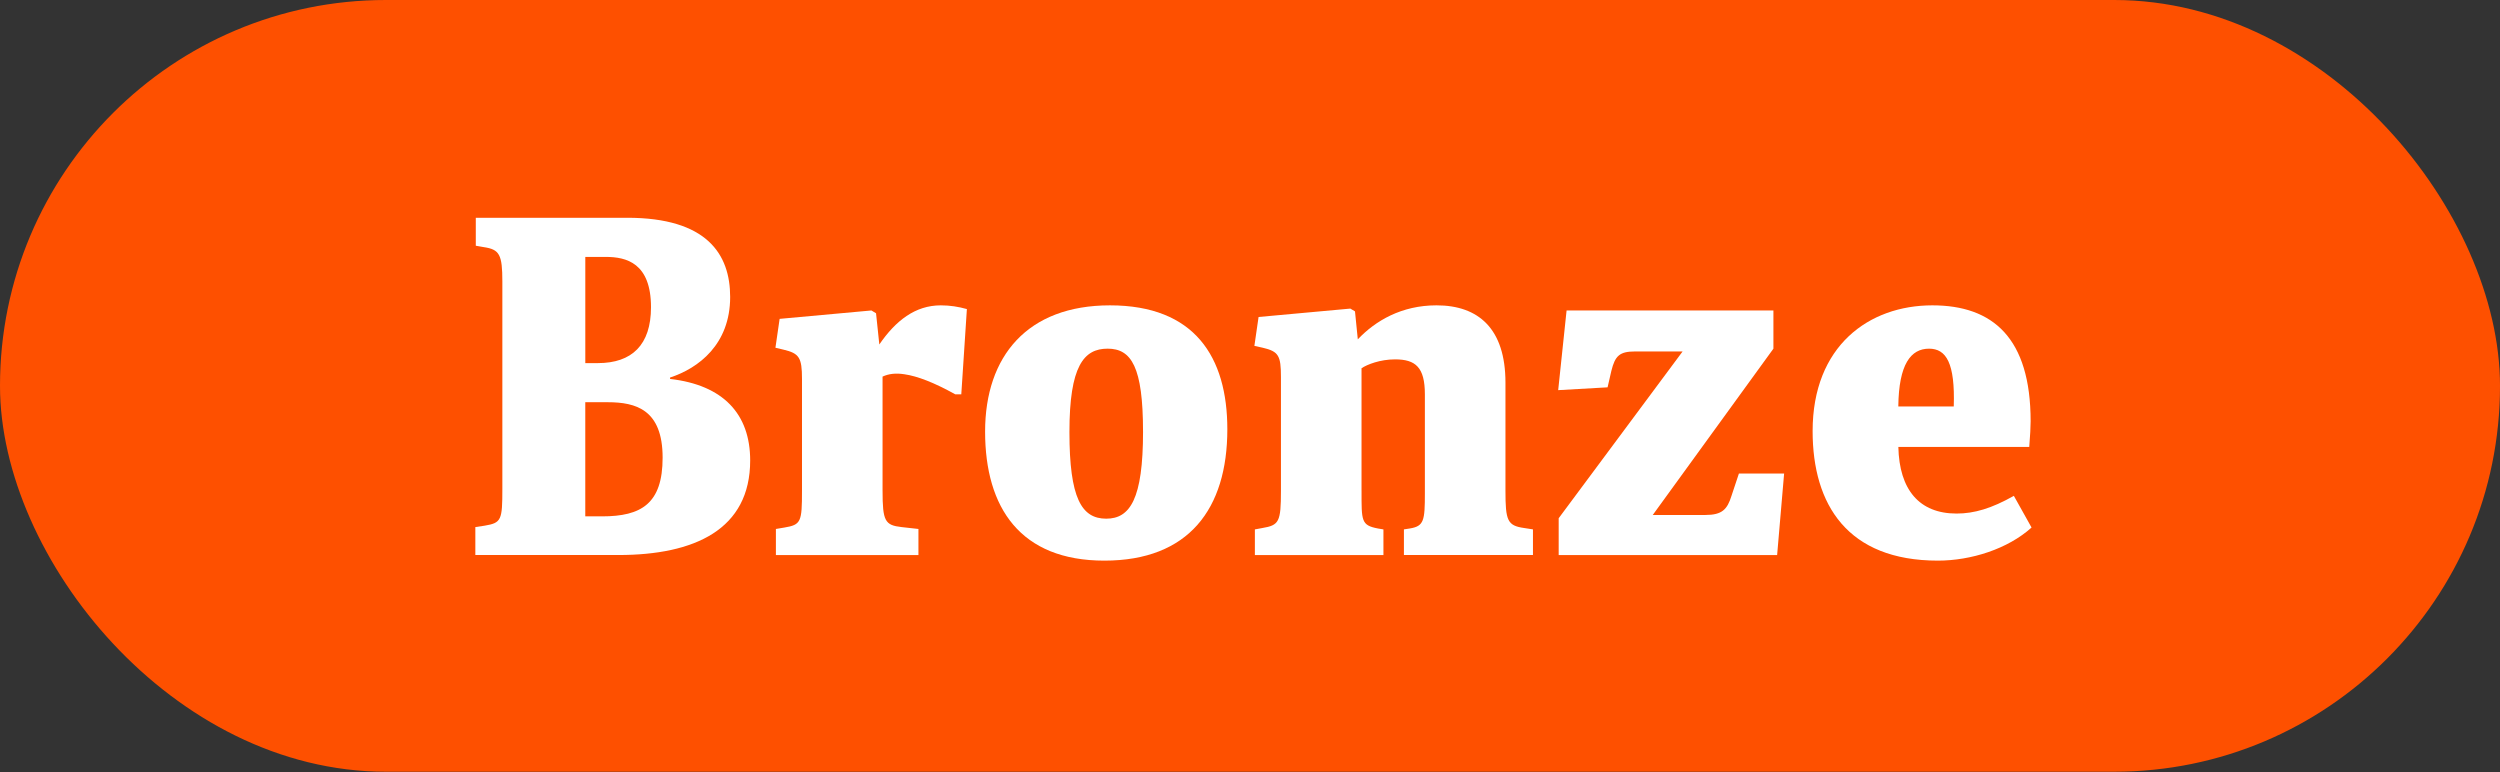 <?xml version="1.0" encoding="UTF-8"?>
<svg id="Layer_1" xmlns="http://www.w3.org/2000/svg" version="1.1" viewBox="0 0 123 38">
  <rect x="0" y="0" width="123" height="38" fill="#333333" stroke="none"/>
  <!-- Generator: Adobe Illustrator 29.6.0, SVG Export Plug-In . SVG Version: 2.1.1 Build 207)  -->
  <defs>
    <style>
      .st0 {
        fill: #fff;
      }

      .st1 {
        fill: #fe5000;
      }
    </style>
  </defs>
  <rect class="st1" width="123" height="37.969" rx="18.984" ry="18.984"/>
  <g>
    <path class="st0" d="M30.859,10.714c3.919,0,5.065,1.788,5.065,3.896,0,2.337-1.559,3.506-2.957,3.965v.069c2.613.298,3.942,1.719,3.942,4.011,0,3.392-2.727,4.652-6.486,4.652h-7.036v-1.375l.458-.069c.825-.137.871-.274.871-1.811v-10.198c0-1.33-.138-1.582-.917-1.696l-.39-.068v-1.375h7.45ZM29.416,17.865c1.673,0,2.613-.894,2.613-2.75,0-2.177-1.215-2.475-2.223-2.475h-1.009v5.226h.619ZM29.622,25.405c1.925,0,2.979-.619,2.979-2.888,0-2.36-1.306-2.728-2.705-2.728h-1.1v5.615h.826Z"/>
    <path class="st0" d="M43.422,24.145c0,1.49.115,1.696.94,1.788l.825.092v1.283h-7.013v-1.283l.413-.069c.825-.137.871-.274.871-1.811v-5.5c0-1.055-.137-1.261-.917-1.444l-.39-.092.206-1.421,4.515-.413.229.137.161,1.536c.802-1.169,1.765-1.925,3.025-1.925.458,0,.871.068,1.283.183l-.275,4.194h-.298c-1.031-.573-1.856-.894-2.498-.986-.436-.069-.779-.023-1.078.115v5.615h.001Z"/>
    <path class="st0" d="M48.467,21.234c0-3.713,2.085-6.211,6.142-6.211,4.171,0,5.776,2.544,5.776,6.096,0,3.919-1.902,6.464-6.051,6.464-4.125,0-5.867-2.591-5.867-6.349ZM56.237,21.234c0-3.186-.573-4.08-1.742-4.08s-1.879.848-1.879,4.102.596,4.263,1.811,4.263c1.169,0,1.811-.962,1.811-4.285h0Z"/>
    <path class="st0" d="M66.988,24.145c0,1.49-.022,1.696.803,1.856l.274.046v1.261h-6.325v-1.261l.366-.068c.825-.138.917-.298.917-1.834v-5.592c0-1.054-.114-1.261-.894-1.444l-.413-.092.206-1.421,4.515-.413.229.138.138,1.375c.87-.917,2.154-1.673,3.873-1.673,2.062,0,3.392,1.146,3.392,3.804v5.317c0,1.467.092,1.719.917,1.834l.436.068v1.261h-6.349v-1.261l.298-.046c.688-.114.733-.39.733-1.719v-4.881c0-1.33-.458-1.719-1.467-1.719-.733,0-1.375.252-1.65.436v6.027h.001Z"/>
    <path class="st0" d="M76.687,27.308v-1.811l6.097-8.205h-2.338c-.757,0-.985.207-1.169.963l-.184.802-2.43.138.413-3.919h10.176v1.879l-5.936,8.182h2.589c.825,0,1.077-.275,1.284-.94l.366-1.1h2.224l-.344,4.011h-10.749,0Z"/>
    <path class="st0" d="M99.952,25.955c-1.169,1.055-2.979,1.628-4.606,1.628-4.446,0-6.165-2.751-6.165-6.372,0-4.194,2.772-6.188,5.89-6.188,2.979,0,4.836,1.604,4.836,5.706,0,.252-.023.733-.068,1.261h-6.44c.046,2.108,1.031,3.277,2.864,3.277.871,0,1.72-.252,2.819-.871l.871,1.559h0ZM96.125,19.997c.068-2.131-.367-2.842-1.215-2.842-.895,0-1.49.756-1.513,2.842,0,0,2.728,0,2.728,0Z"/>
  </g>
</svg>